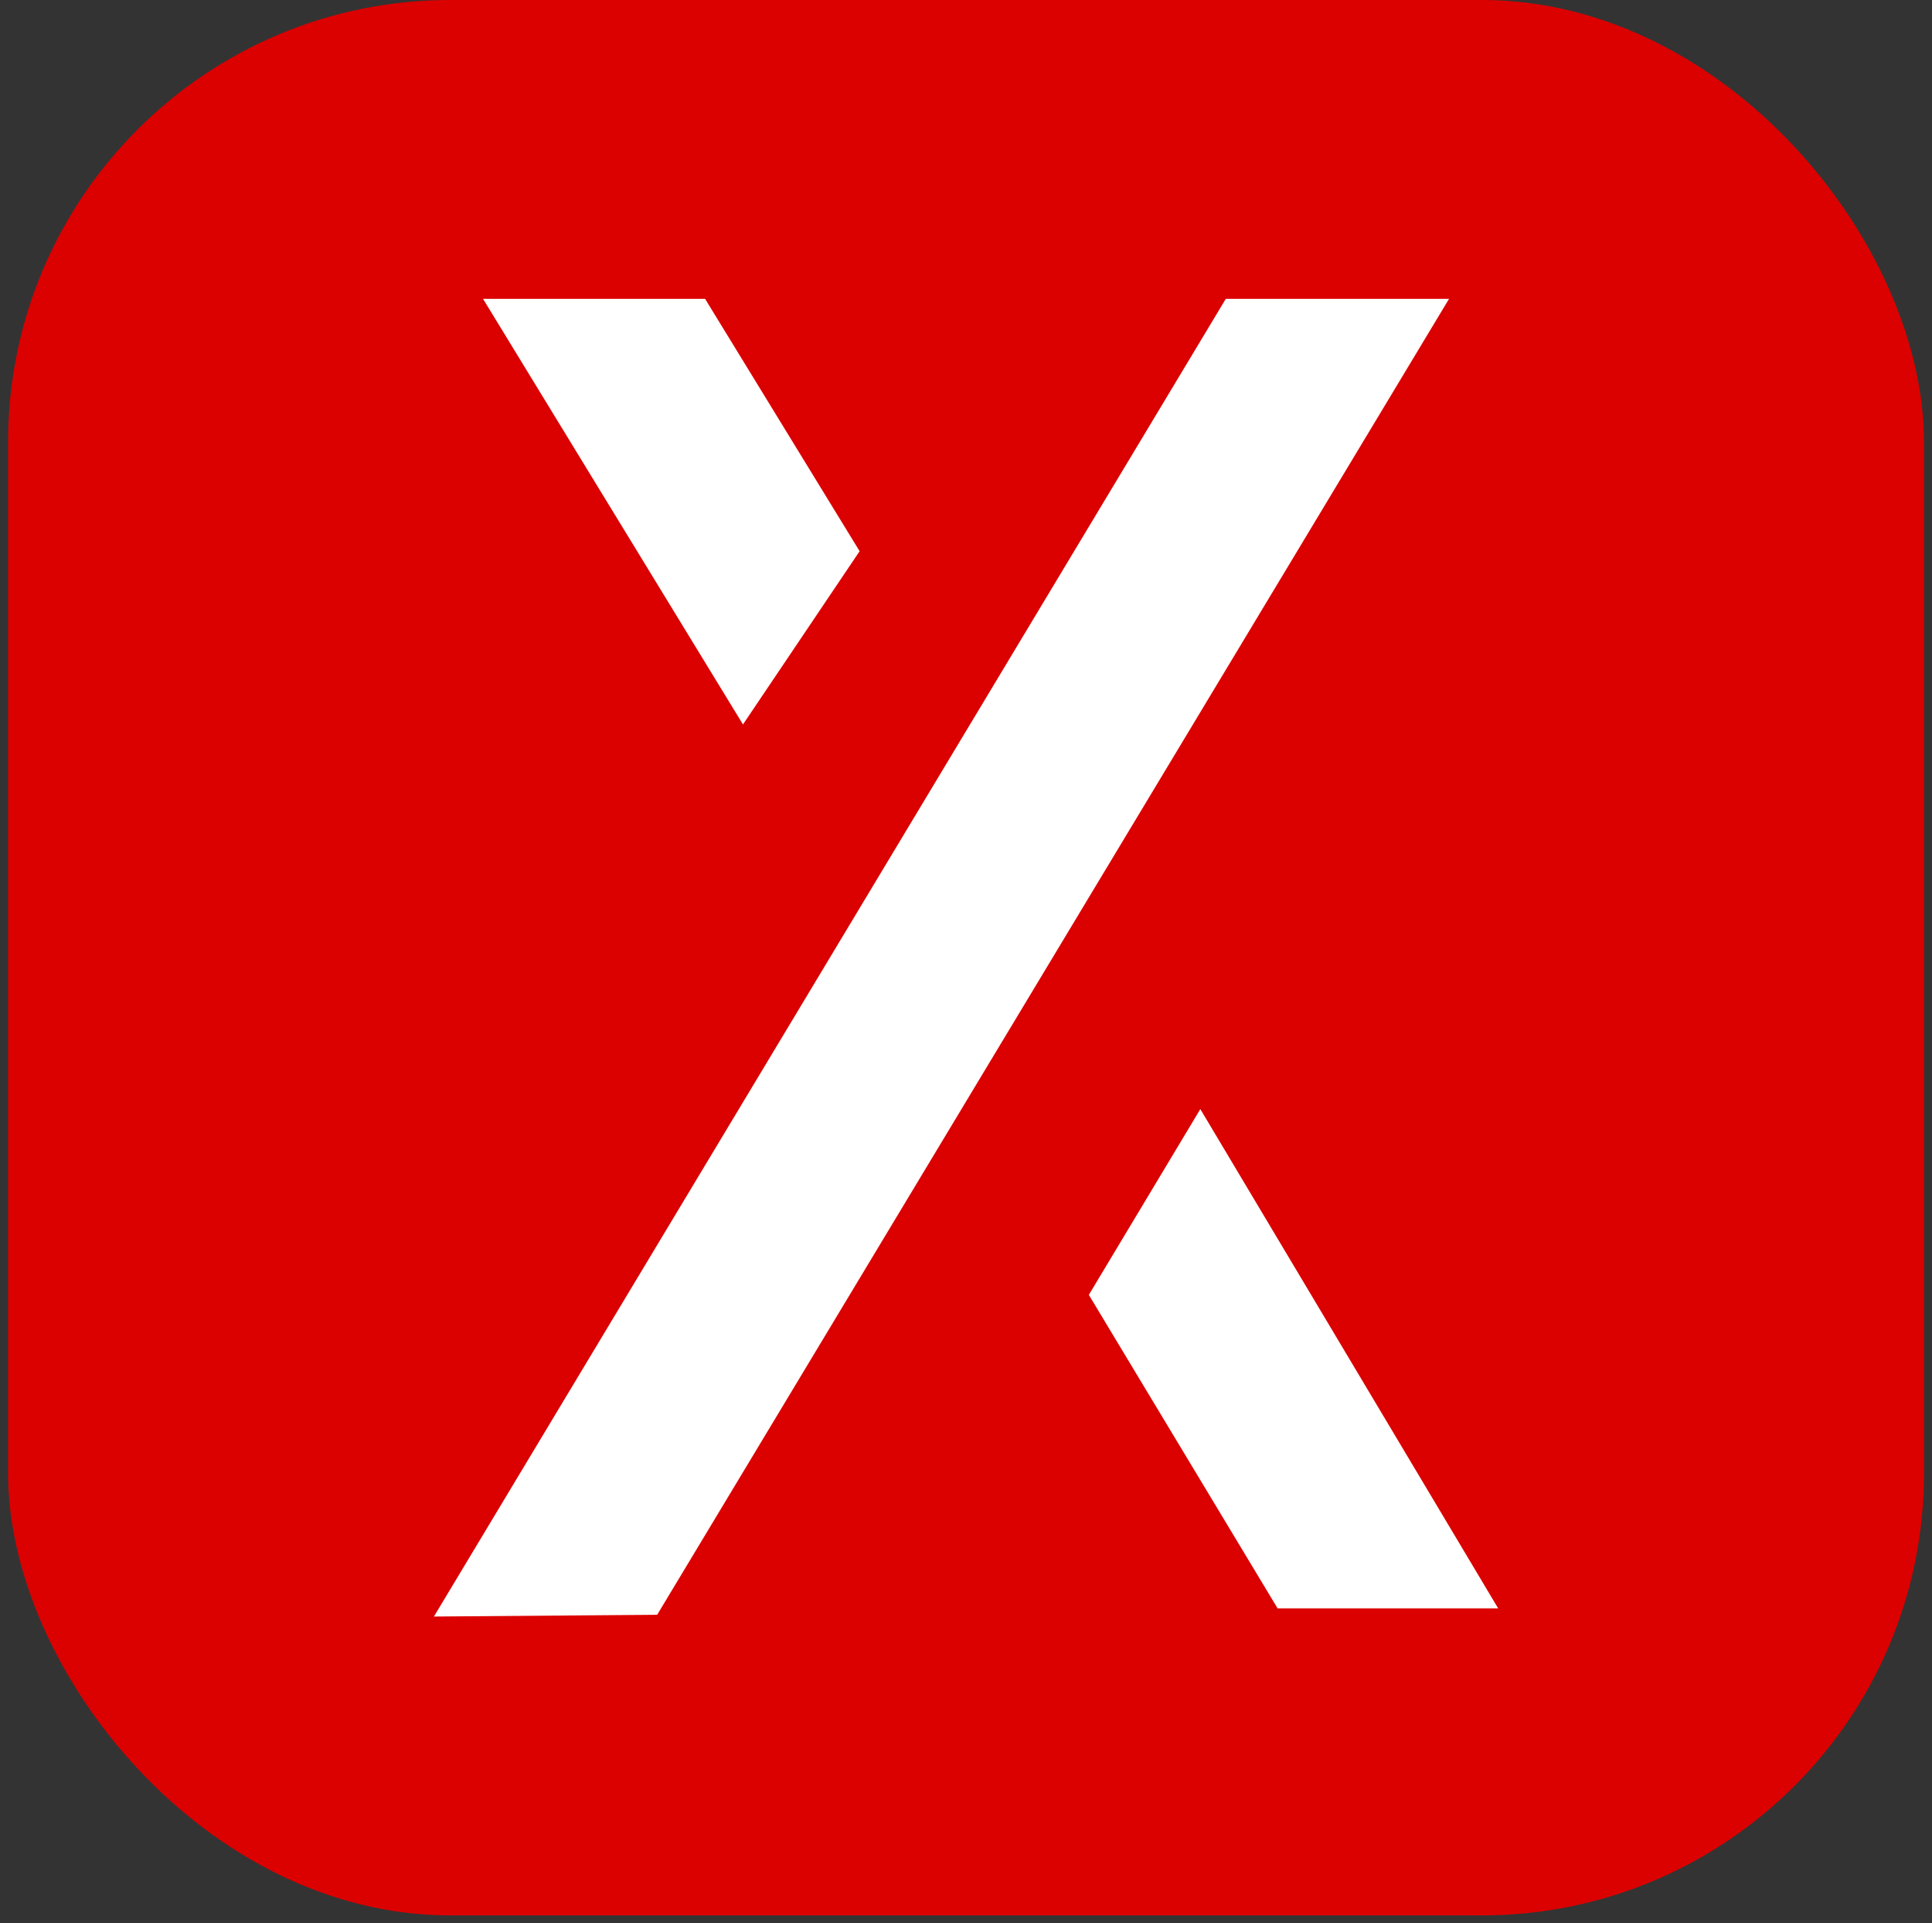 <svg xmlns="http://www.w3.org/2000/svg" width="236" height="235" viewBox="0 0 236 235" fill="none"><rect x="0" y="0" width="236" height="235" fill="#333333" stroke="none"/><rect x="0.988" width="234.032" height="234.032" rx="54.007" fill="#DB0100"></rect><path d="M53.004 197.516L149.733 36.516H177.004L80.275 197.303L53.004 197.516Z" fill="white"></path><path d="M105.004 67.349L90.757 88.516L59.004 36.516H86.13L105.004 67.349Z" fill="white"></path><path d="M133.004 158.214L146.623 135.516L183.004 196.516H156.061L133.004 158.214Z" fill="white"></path></svg>